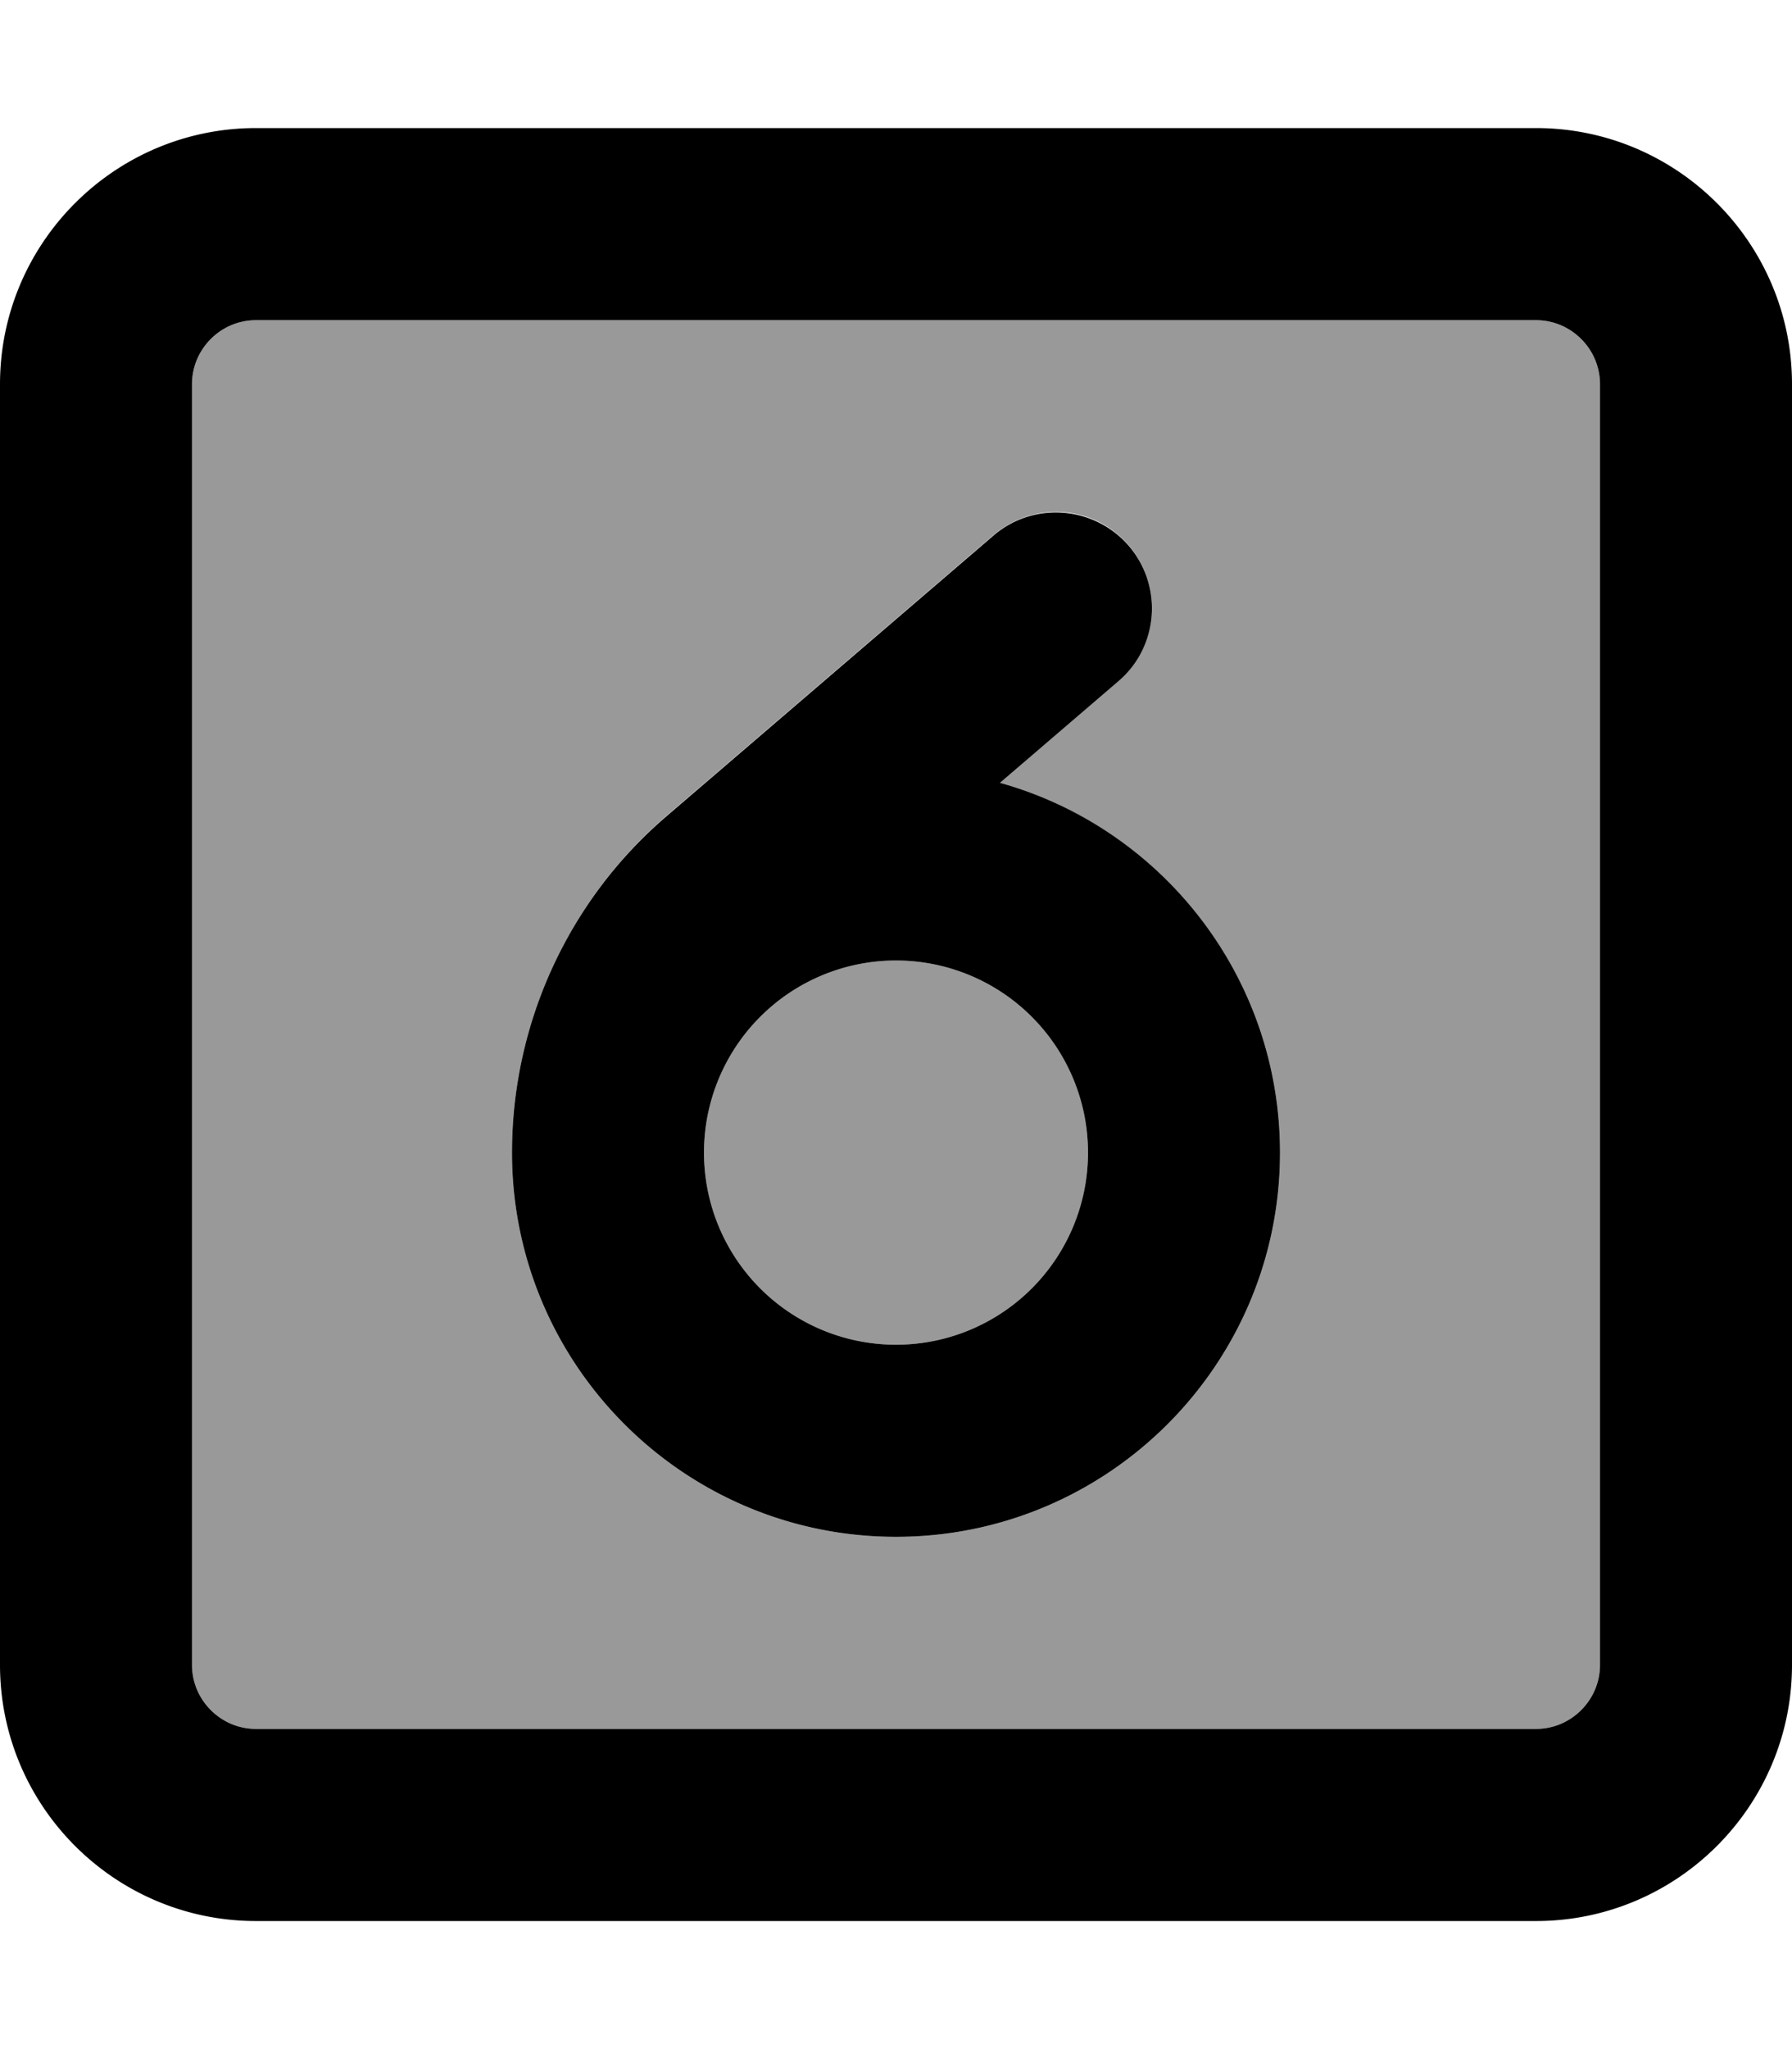 <svg xmlns="http://www.w3.org/2000/svg" viewBox="0 0 448 512"><!--! Font Awesome Pro 6.7.2 by @fontawesome - https://fontawesome.com License - https://fontawesome.com/license (Commercial License) Copyright 2024 Fonticons, Inc. --><defs><style>.fa-secondary{opacity:.4}</style></defs><path class="fa-secondary" d="M48 96l0 320c0 8.8 7.2 16 16 16l320 0c8.8 0 16-7.2 16-16l0-320c0-8.8-7.2-16-16-16L64 80c-8.8 0-16 7.2-16 16zm80 192c0-32.4 14.2-63.2 38.8-84.3l81.6-70c10.1-8.6 25.2-7.5 33.8 2.6s7.5 25.2-2.6 33.8L250 195.6c40.4 11.4 70 48.4 70 92.4c0 53-43 96-96 96s-96-43-96-96zm48 0a48 48 0 1 0 96 0 48 48 0 1 0 -96 0z"/><path class="fa-primary" d="M384 80c8.8 0 16 7.2 16 16l0 320c0 8.8-7.2 16-16 16L64 432c-8.8 0-16-7.2-16-16L48 96c0-8.8 7.2-16 16-16l320 0zM64 32C28.7 32 0 60.7 0 96L0 416c0 35.3 28.7 64 64 64l320 0c35.3 0 64-28.7 64-64l0-320c0-35.3-28.7-64-64-64L64 32zM224 240a48 48 0 1 1 0 96 48 48 0 1 1 0-96zm-96 48c0 53 43 96 96 96s96-43 96-96c0-44-29.6-81.1-70-92.4l29.6-25.4c10.1-8.6 11.2-23.8 2.6-33.8s-23.8-11.2-33.8-2.6l-81.6 70C142.2 224.8 128 255.6 128 288z"/></svg>